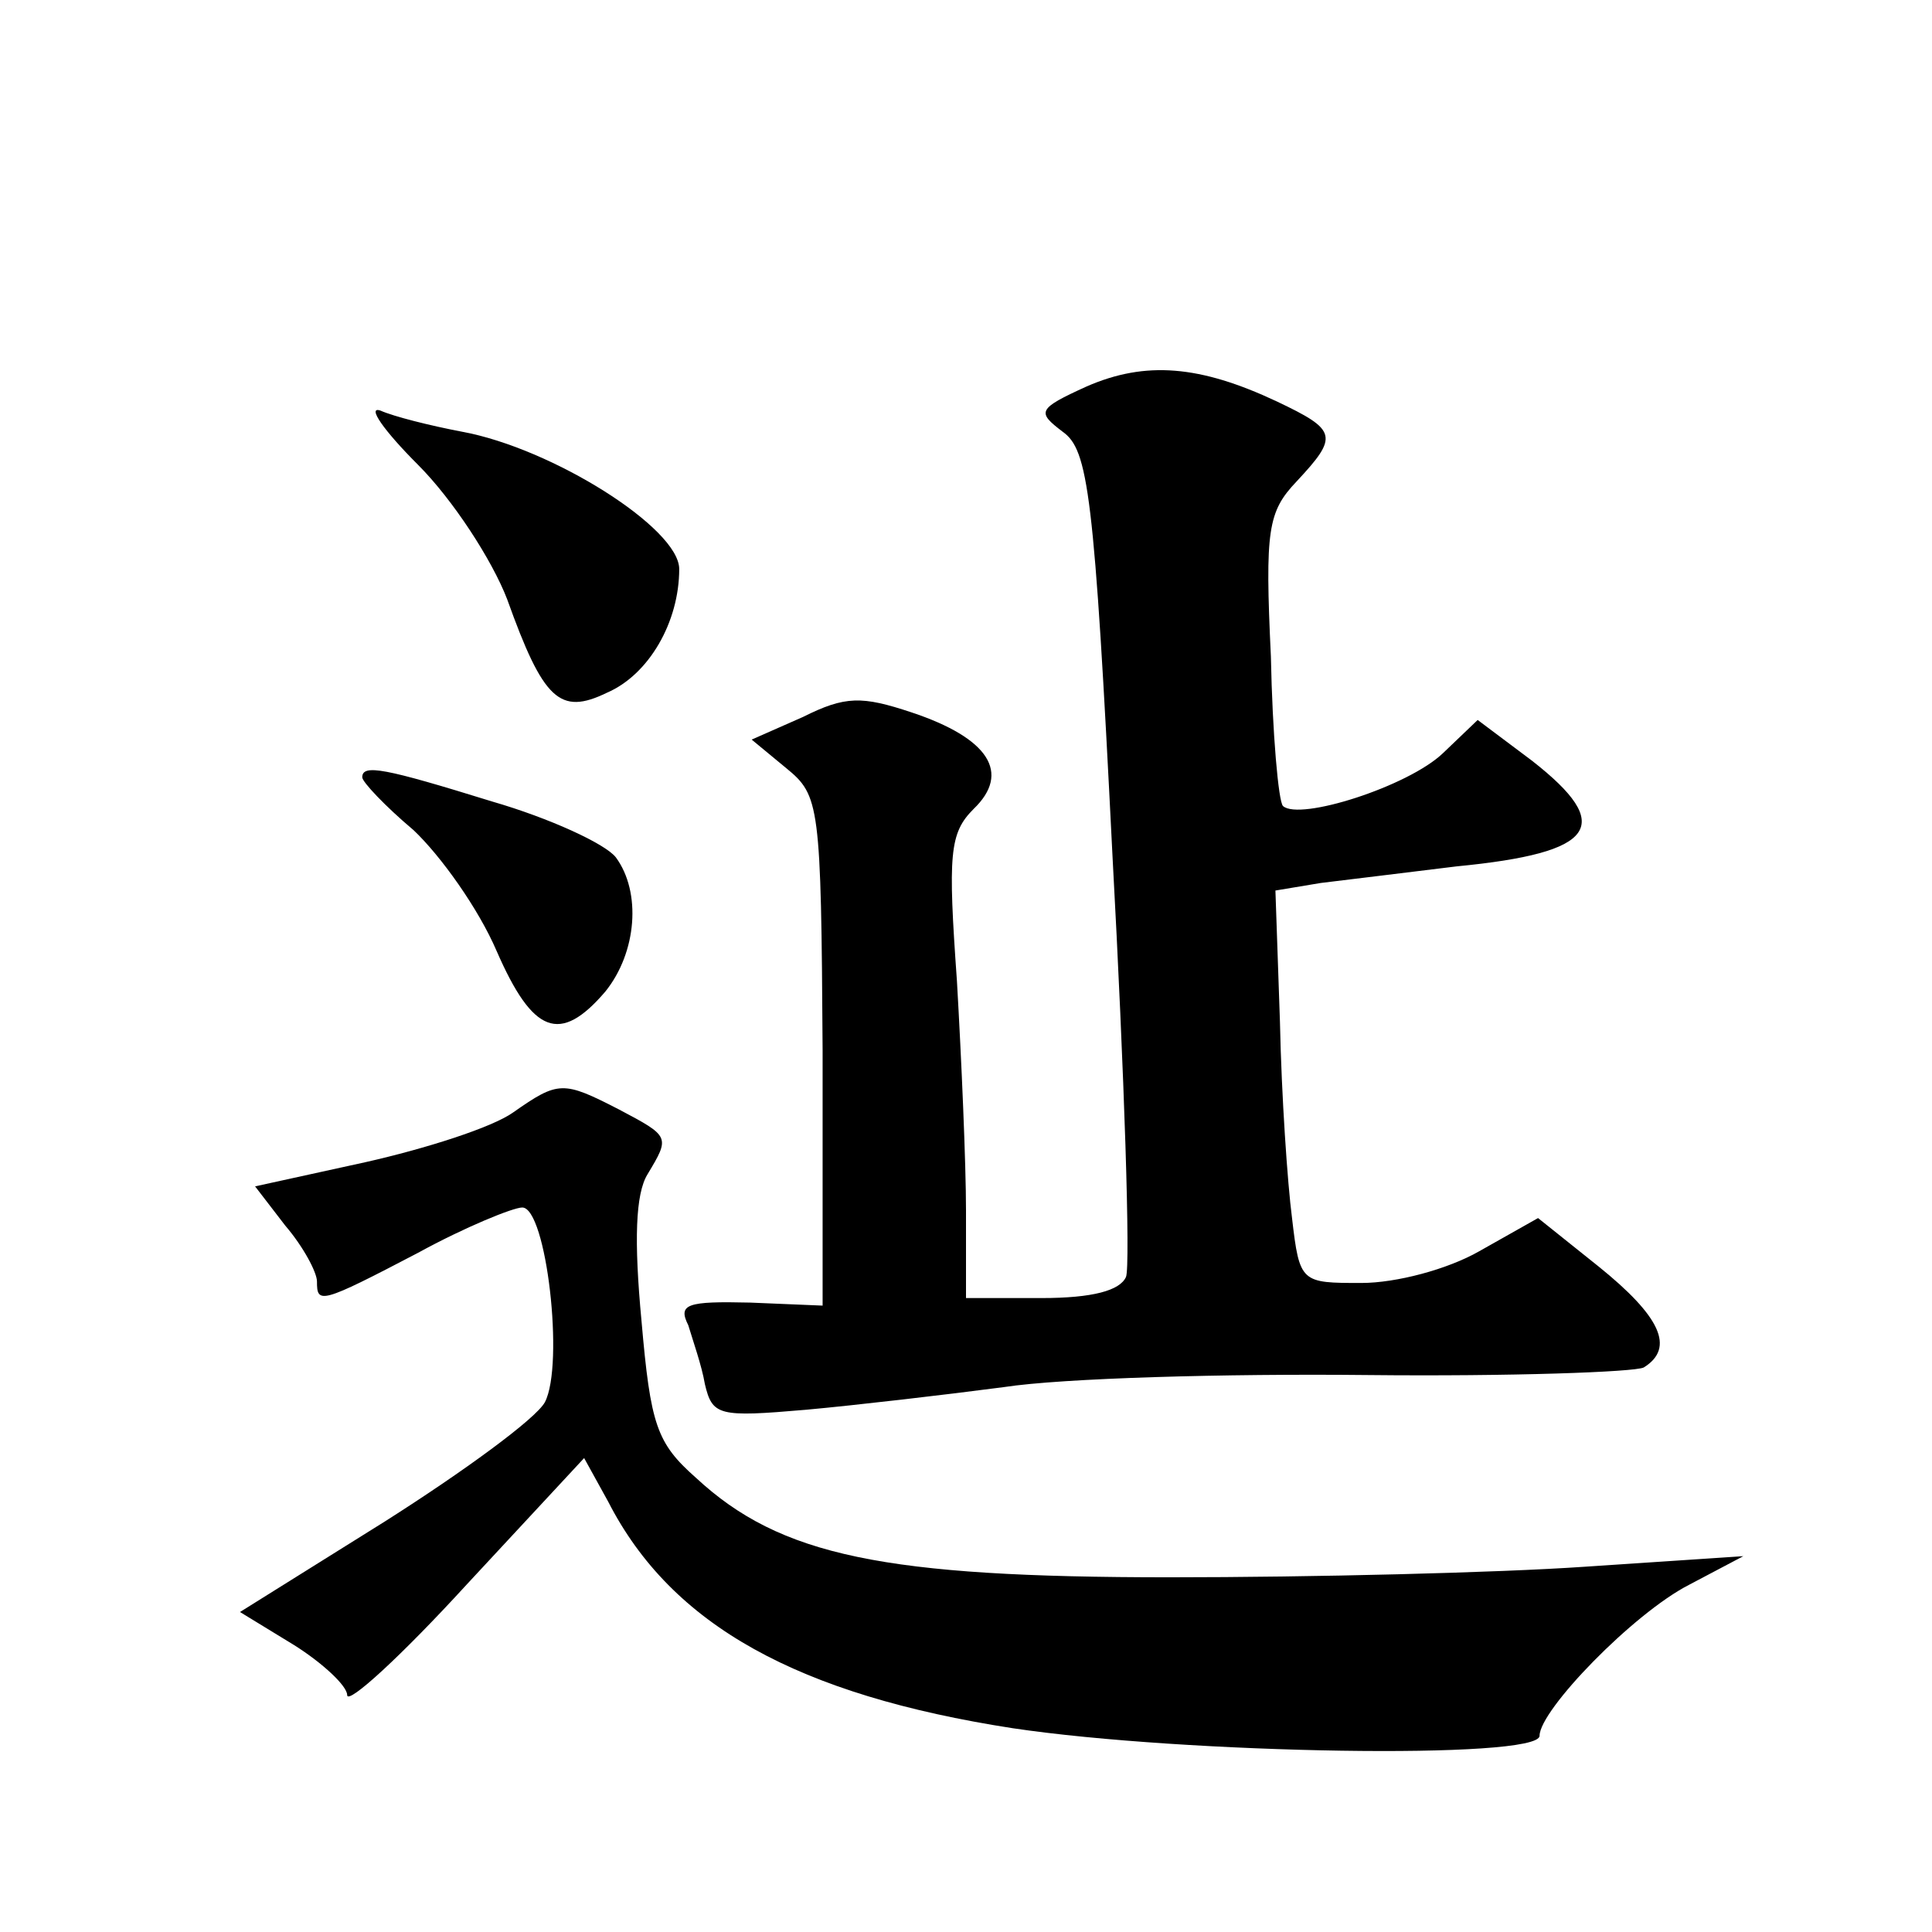 <?xml version="1.0" standalone="no"?>
<!DOCTYPE svg PUBLIC "-//W3C//DTD SVG 20010904//EN"
 "http://www.w3.org/TR/2001/REC-SVG-20010904/DTD/svg10.dtd">
<svg version="1.0" xmlns="http://www.w3.org/2000/svg"
 width="128pt" height="128pt" viewBox="0 0 128 128"
 preserveAspectRatio="xMidYMid meet">
<g transform="translate(0,128) scale(0.1,-0.1)"
fill="#0" stroke="none">
<path d="M720 1024 c-33 -15 -33 -17 -16 -30 17 -12 21 -40 33 -280 8 -147 12 -273
9 -280 -4 -9 -22 -14 -56 -14 l-50 0 0 58 c0 31 -3 100 -6 152 -6 84 -5 98 11 114
25 24 10 47 -41 64 -33 11 -44 11 -72 -3 l-34 -15 23 -19 c22 -18 23 -24 24 -187
l0 -169 -48 2 c-42 1 -48 -1 -41 -15 3 -10 9 -27 11 -39 5 -21 9 -22 67 -17 33
3 93 10 131 15 39 6 147 9 241 8 95 -1 177 2 183 5 21 13 11 34 -30 67 l-40 32
-39 -22 c-21 -12 -55 -21 -78 -21 -40 0 -41 0 -46 43 -3 23 -7 81 -8 130 l-3 87
30 5 c17 2 57 7 90 11 93 9 105 27 50 70 l-36 27 -23 -22 c-23 -22 -95 -45 -106
-35 -3 3 -7 48 -8 99 -4 84 -2 96 17 116 28 30 27 34 -13 53 -51 24 -87 27 -126
10z M277 972 c23 -23 49 -63 59 -89 24 -67 35 -77 66 -62 28 12 48 47 48 82 0 27
-84 80 -144 91 -21 4 -45 10 -54 14 -9 3 2 -13 25 -36z M240 765 c0 -3 15 -19 34
-35 18 -17 43 -52 55 -80 24 -55 42 -62 72 -27 21 26 24 66 7 89 -7 9 -44 26 -82
37 -71 22 -86 25 -86 16z M340 543 c-14 -10 -58 -24 -98 -33 l-73 -16 20 -26 c12
-14 21 -31 21 -37 0 -15 2 -15 67 19 31 17 63 30 69 30 16 0 28 -104 15 -129 -6
-11 -54 -46 -106 -79 l-96 -60 36 -22 c19 -12 35 -27 35 -33 0 -7 36 26 79 73 l78
84 16 -29 c42 -82 126 -128 268 -150 114 -17 349 -21 349 -5 0 17 62 81 99 100
l36 19 -105 -7 c-58 -4 -181 -7 -275 -7 -189 0 -258 14 -314 66 -26 23 -30 35 -36
104 -5 53 -4 84 4 97 15 25 15 25 -19 43 -37 19 -40 19 -70 -2z"/>
</g>
</svg>
